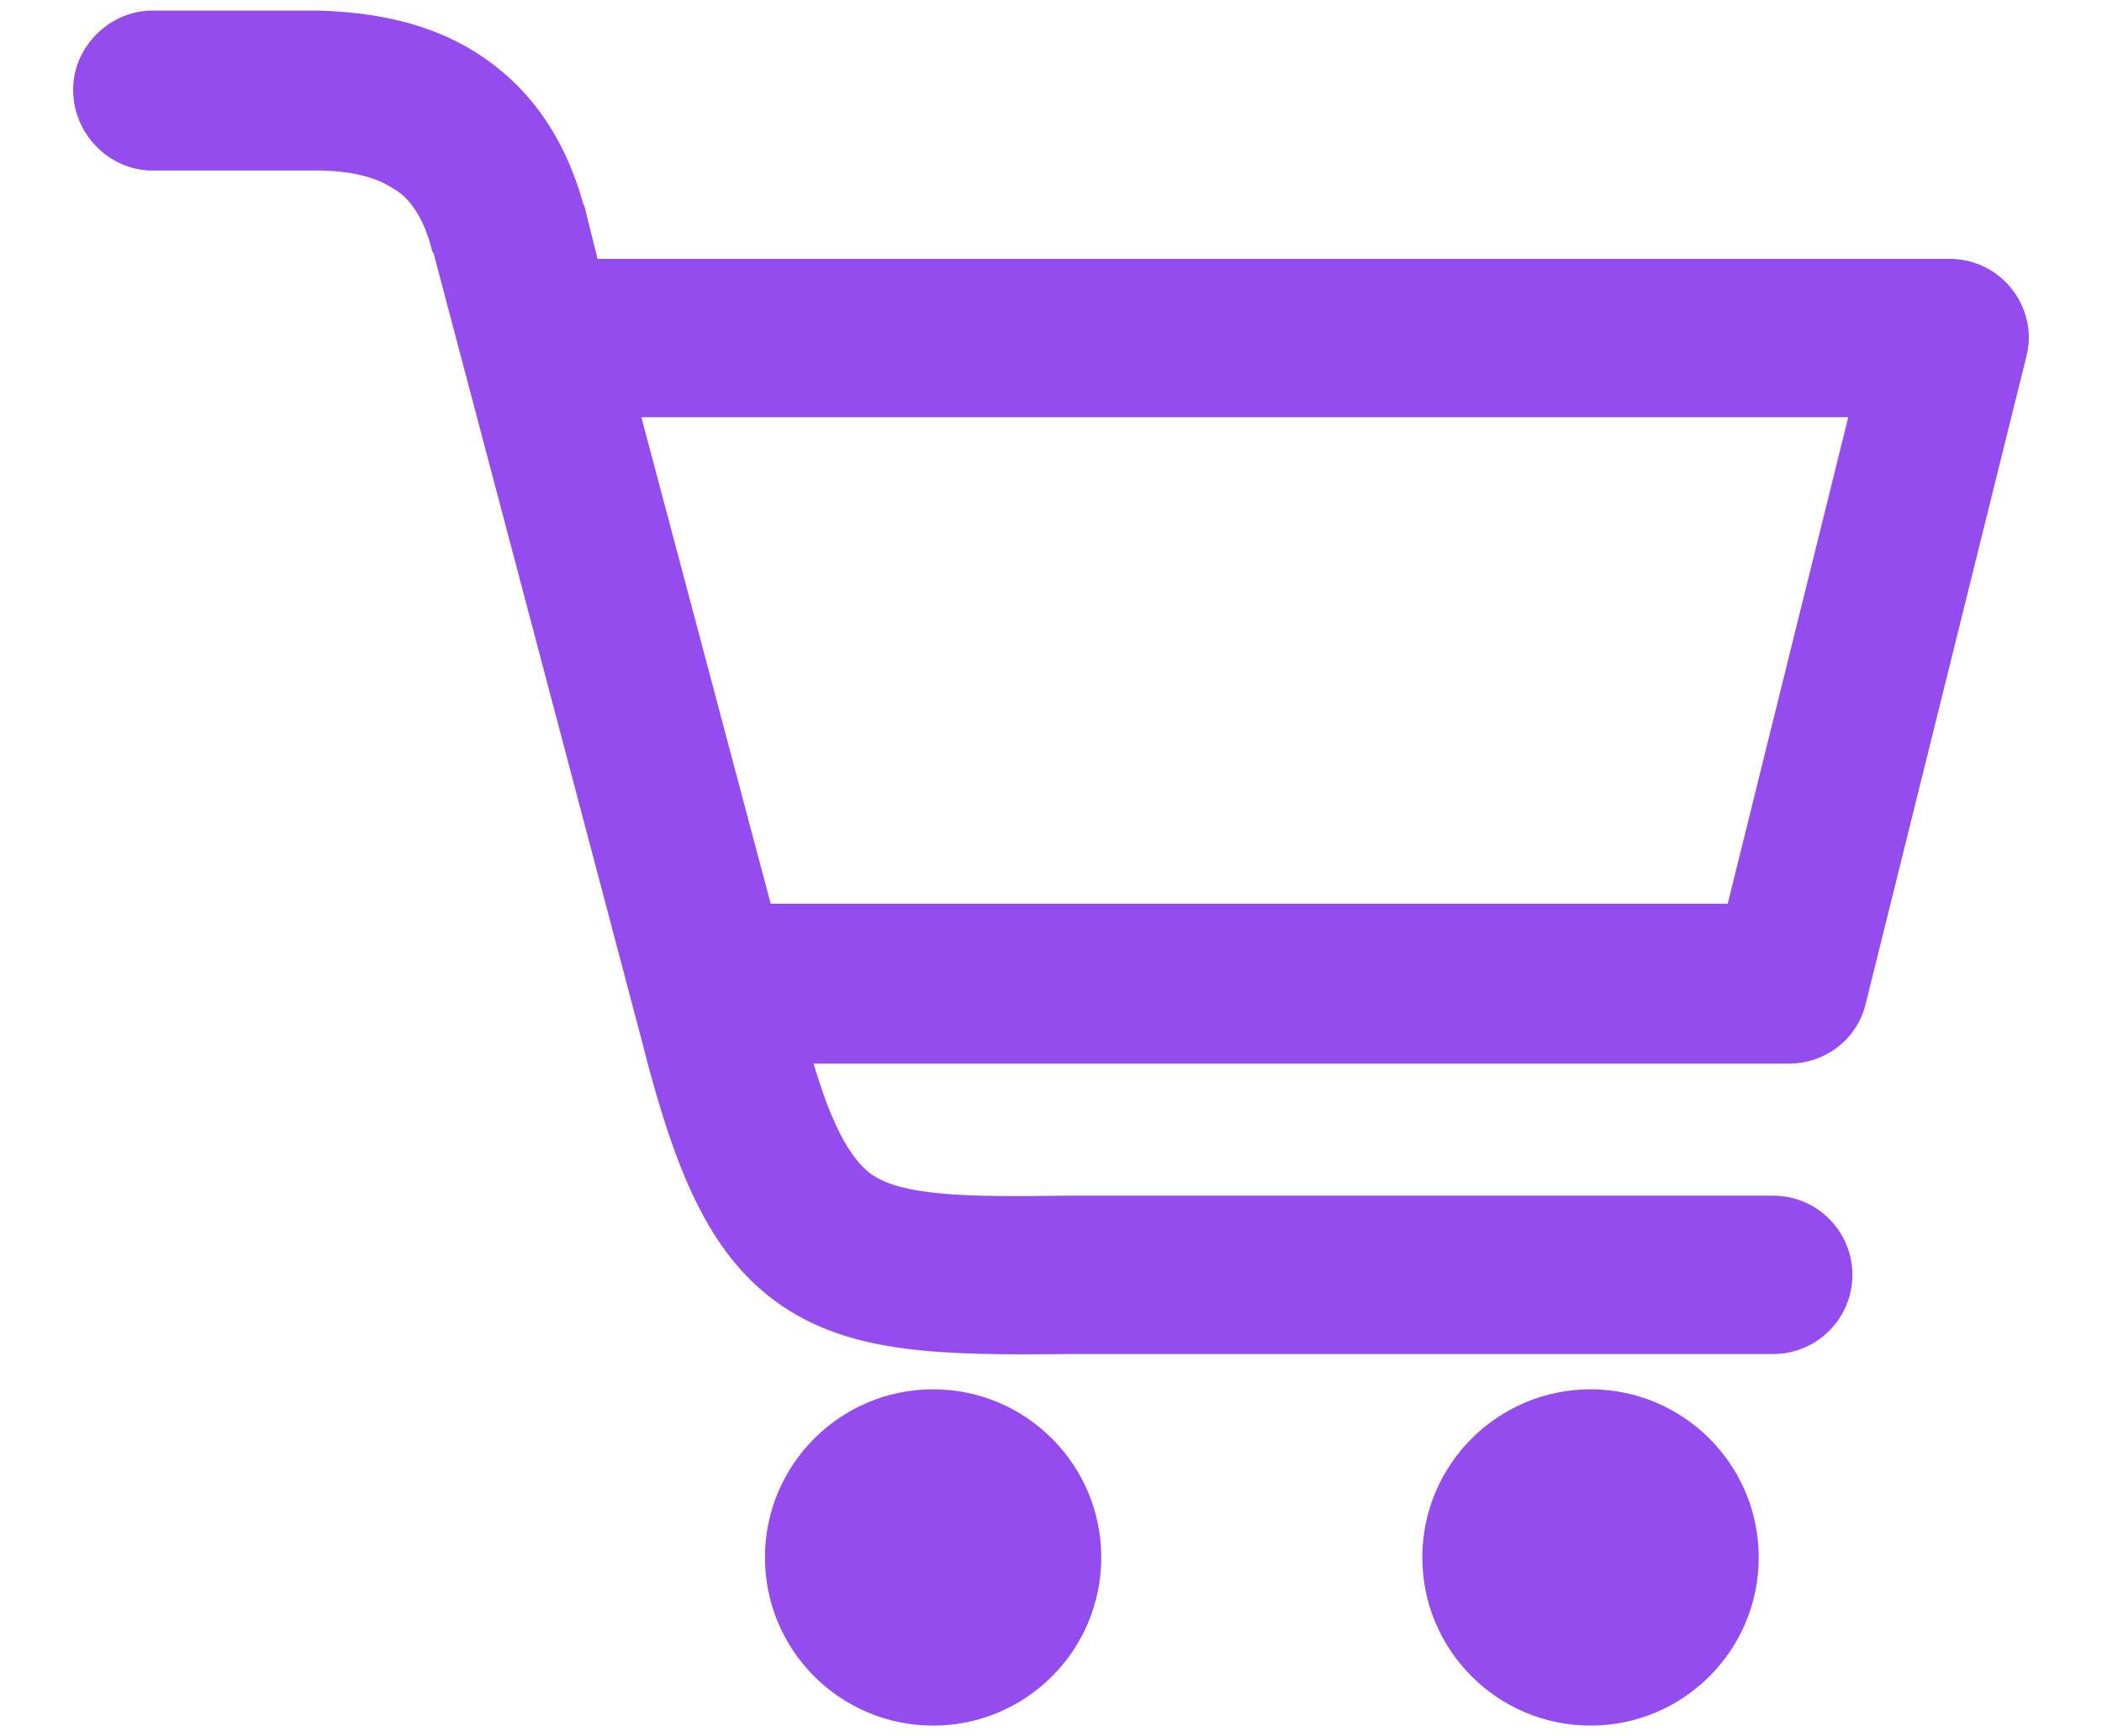 <svg width="23" height="19" viewBox="0 0 23 19" fill="none" xmlns="http://www.w3.org/2000/svg">
<path d="M1.666 1.666C1.308 1.666 1 1.358 1 0.982C1 0.623 1.308 0.316 1.666 0.316H3.409C3.426 0.316 3.461 0.316 3.478 0.316C4.093 0.333 4.64 0.453 5.101 0.743C5.614 1.068 5.989 1.563 6.194 2.298C6.194 2.315 6.194 2.332 6.212 2.349L6.382 3.033H21.334C21.709 3.033 22 3.34 22 3.699C22 3.768 21.983 3.836 21.966 3.904L20.223 10.927C20.155 11.235 19.881 11.44 19.574 11.44H8.638C8.877 12.328 9.116 12.807 9.441 13.029C9.834 13.285 10.518 13.302 11.662 13.285H11.679H19.403C19.779 13.285 20.069 13.593 20.069 13.951C20.069 14.327 19.762 14.618 19.403 14.618H11.679C10.261 14.635 9.39 14.601 8.689 14.139C7.972 13.661 7.596 12.841 7.22 11.354L4.93 2.691C4.93 2.674 4.93 2.674 4.913 2.657C4.81 2.281 4.64 2.025 4.4 1.888C4.161 1.734 3.836 1.666 3.461 1.666C3.443 1.666 3.426 1.666 3.409 1.666H1.666ZM17.404 15.404C18.309 15.404 19.044 16.139 19.044 17.044C19.044 17.95 18.309 18.684 17.404 18.684C16.498 18.684 15.763 17.95 15.763 17.044C15.763 16.139 16.498 15.404 17.404 15.404ZM10.21 15.404C11.116 15.404 11.85 16.139 11.85 17.044C11.85 17.95 11.116 18.684 10.21 18.684C9.304 18.684 8.57 17.95 8.57 17.044C8.57 16.139 9.304 15.404 10.21 15.404ZM6.758 4.366L8.279 10.09H19.061L20.479 4.366H6.758Z" fill="#954CEE" stroke="#954CEE" stroke-width="0.4"/>
</svg>
